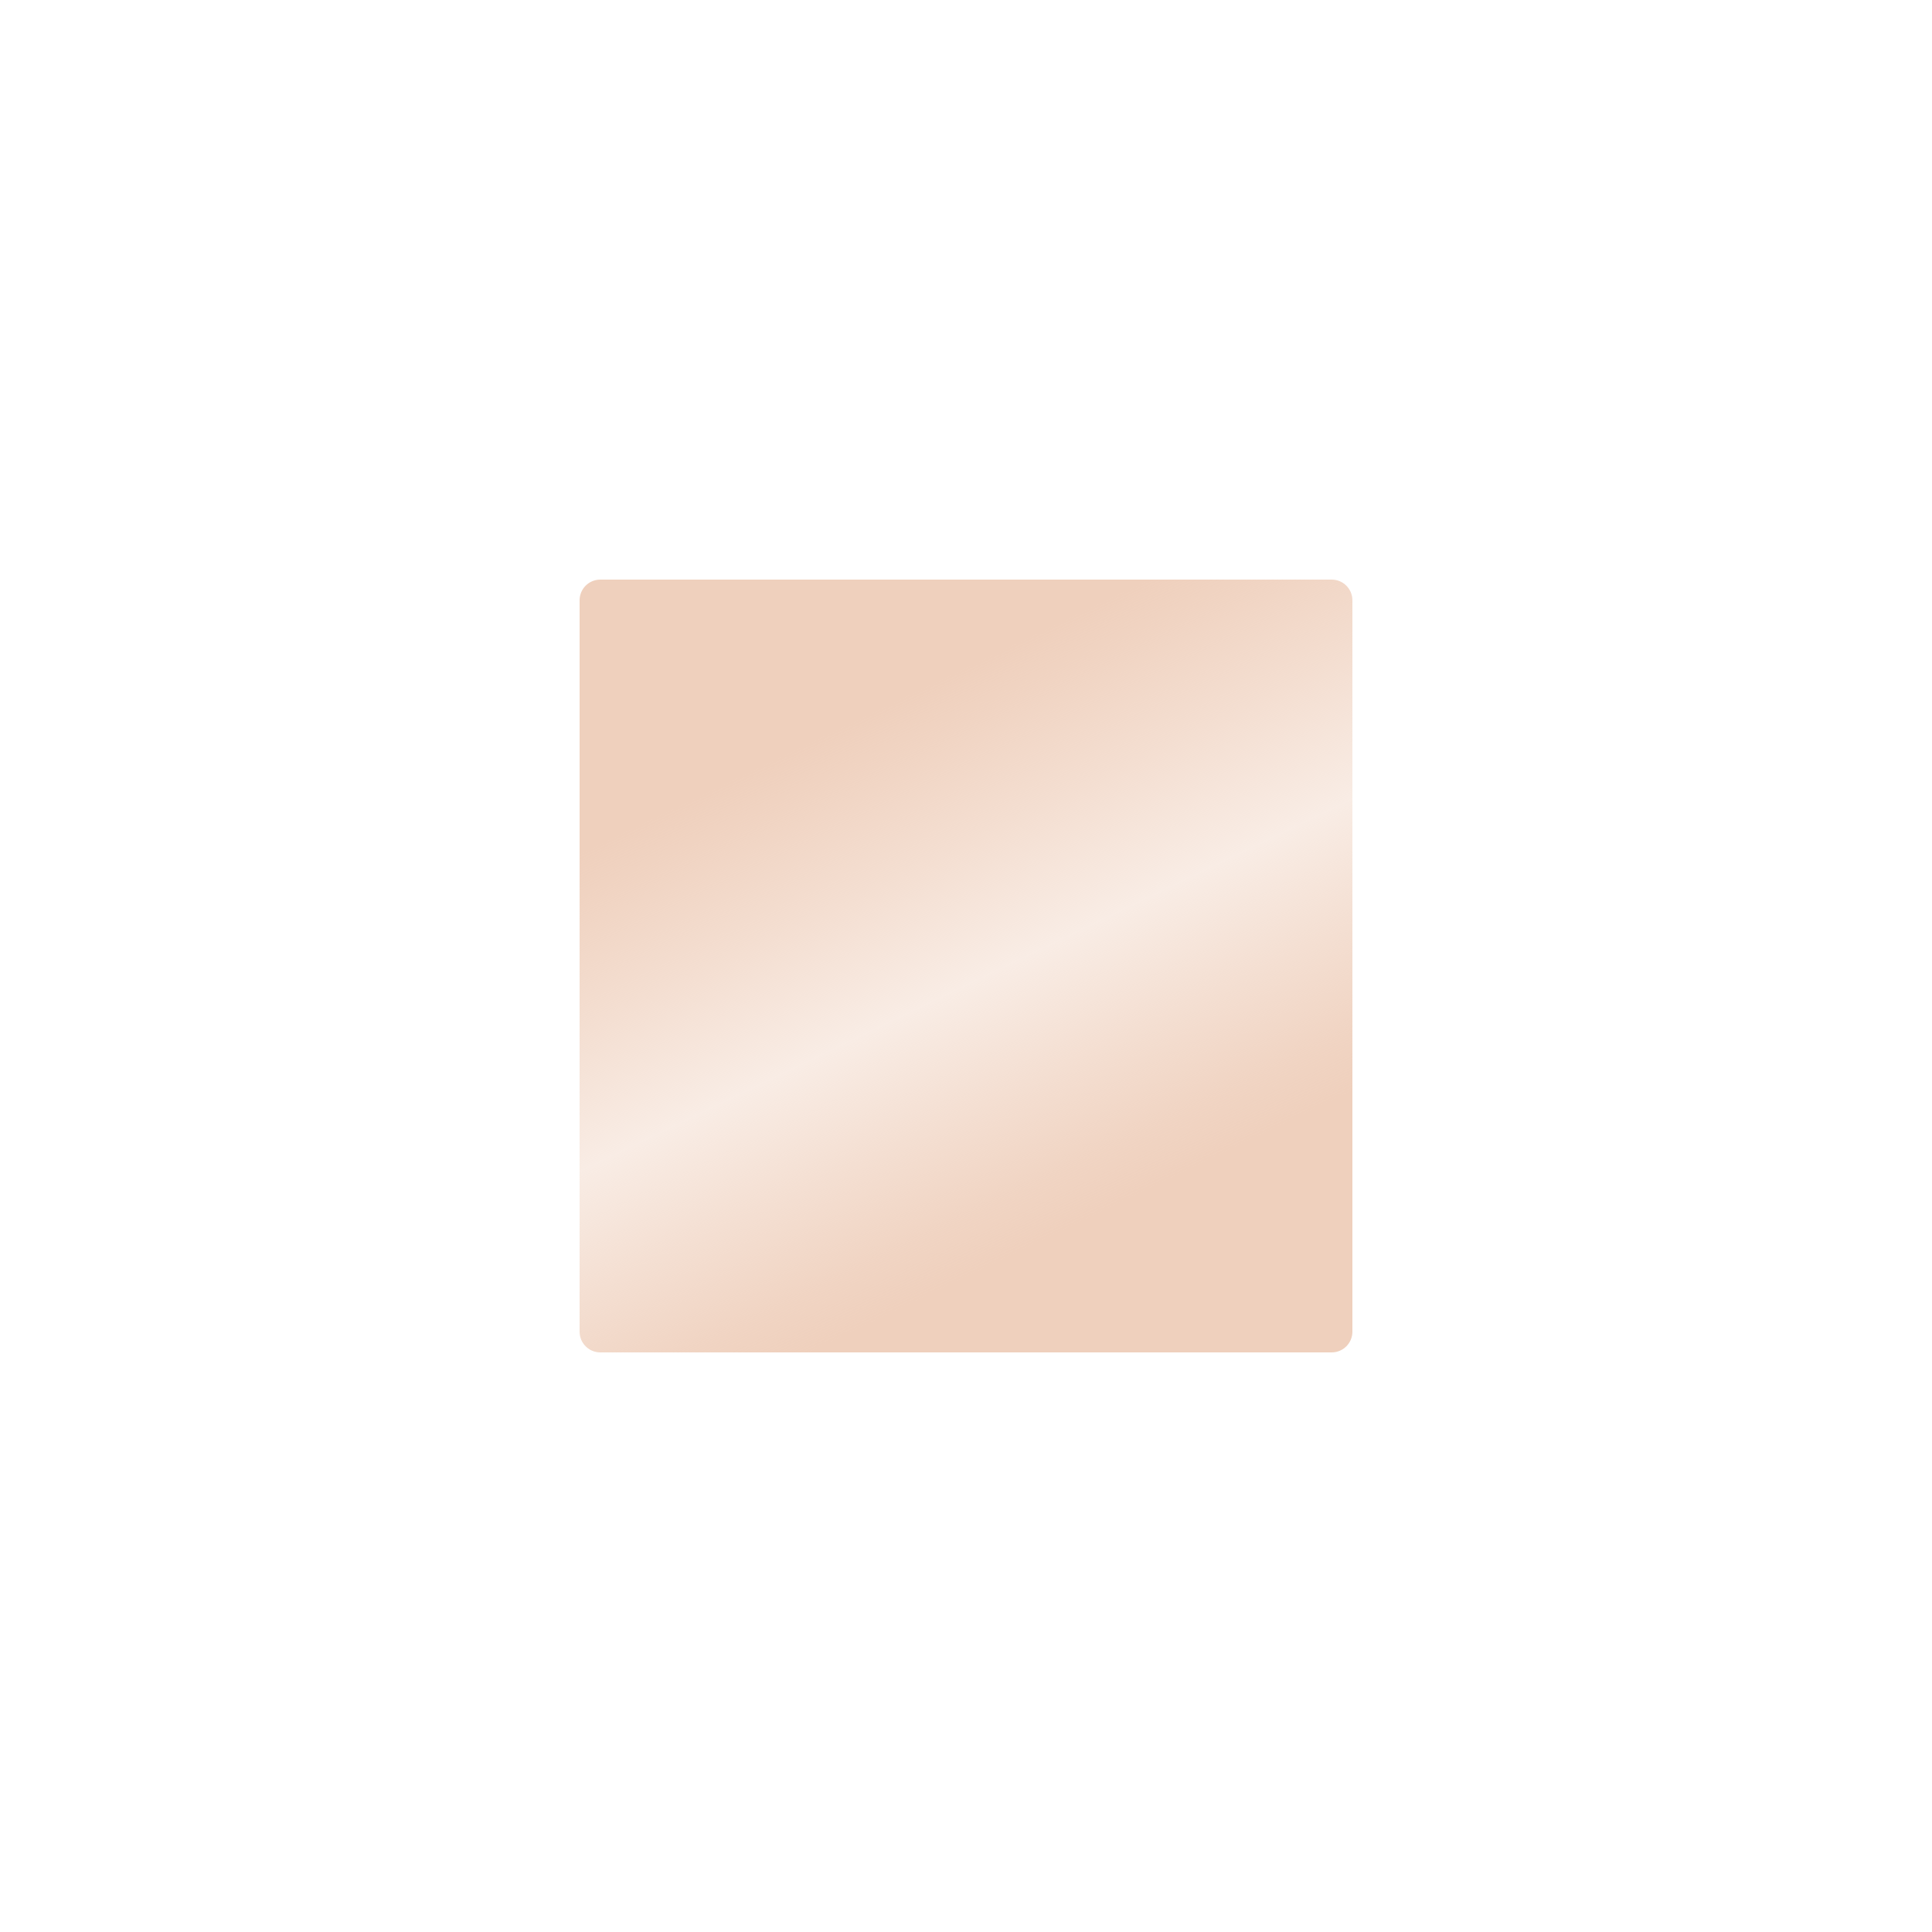 <?xml version="1.0" encoding="UTF-8"?> <svg xmlns="http://www.w3.org/2000/svg" xmlns:xlink="http://www.w3.org/1999/xlink" width="150px" height="150px" viewBox="0 0 150 150" version="1.1"><defs><linearGradient id="linear0" gradientUnits="userSpaceOnUse" x1="54.6" y1="192.28" x2="235.24" y2="279.34" gradientTransform="matrix(0,0.3,0.3,-0,0.657,24.057)"><stop offset="0" style="stop-color:rgb(93.725%,81.569%,74.118%);stop-opacity:1;"></stop><stop offset="0.29" style="stop-color:rgb(93.725%,81.569%,74.118%);stop-opacity:1;"></stop><stop offset="0.35" style="stop-color:rgb(93.725%,81.569%,74.118%);stop-opacity:0.922;"></stop><stop offset="0.49" style="stop-color:rgb(93.725%,81.569%,74.118%);stop-opacity:0.702;"></stop><stop offset="0.66" style="stop-color:rgb(93.725%,81.569%,74.118%);stop-opacity:0.4;"></stop><stop offset="0.8" style="stop-color:rgb(93.725%,81.569%,74.118%);stop-opacity:0.671;"></stop><stop offset="0.93" style="stop-color:rgb(93.725%,81.569%,74.118%);stop-opacity:0.91;"></stop><stop offset="1" style="stop-color:rgb(93.725%,81.569%,74.118%);stop-opacity:1;"></stop></linearGradient></defs><g id="surface1"><rect x="0" y="0" width="150" height="150" style="fill:rgb(100%,100%,100%);fill-opacity:1;stroke:none;"></rect><path style=" stroke:none;fill-rule:nonzero;fill:url(#linear0);" d="M 105 46.609 L 105 103.391 C 105 104.281 104.281 105 103.391 105 L 46.609 105 C 45.719 105 45 104.281 45 103.391 L 45 46.609 C 45 45.719 45.719 45 46.609 45 L 103.391 45 C 104.281 45 105 45.719 105 46.609 Z M 105 46.609 "></path></g></svg> 
